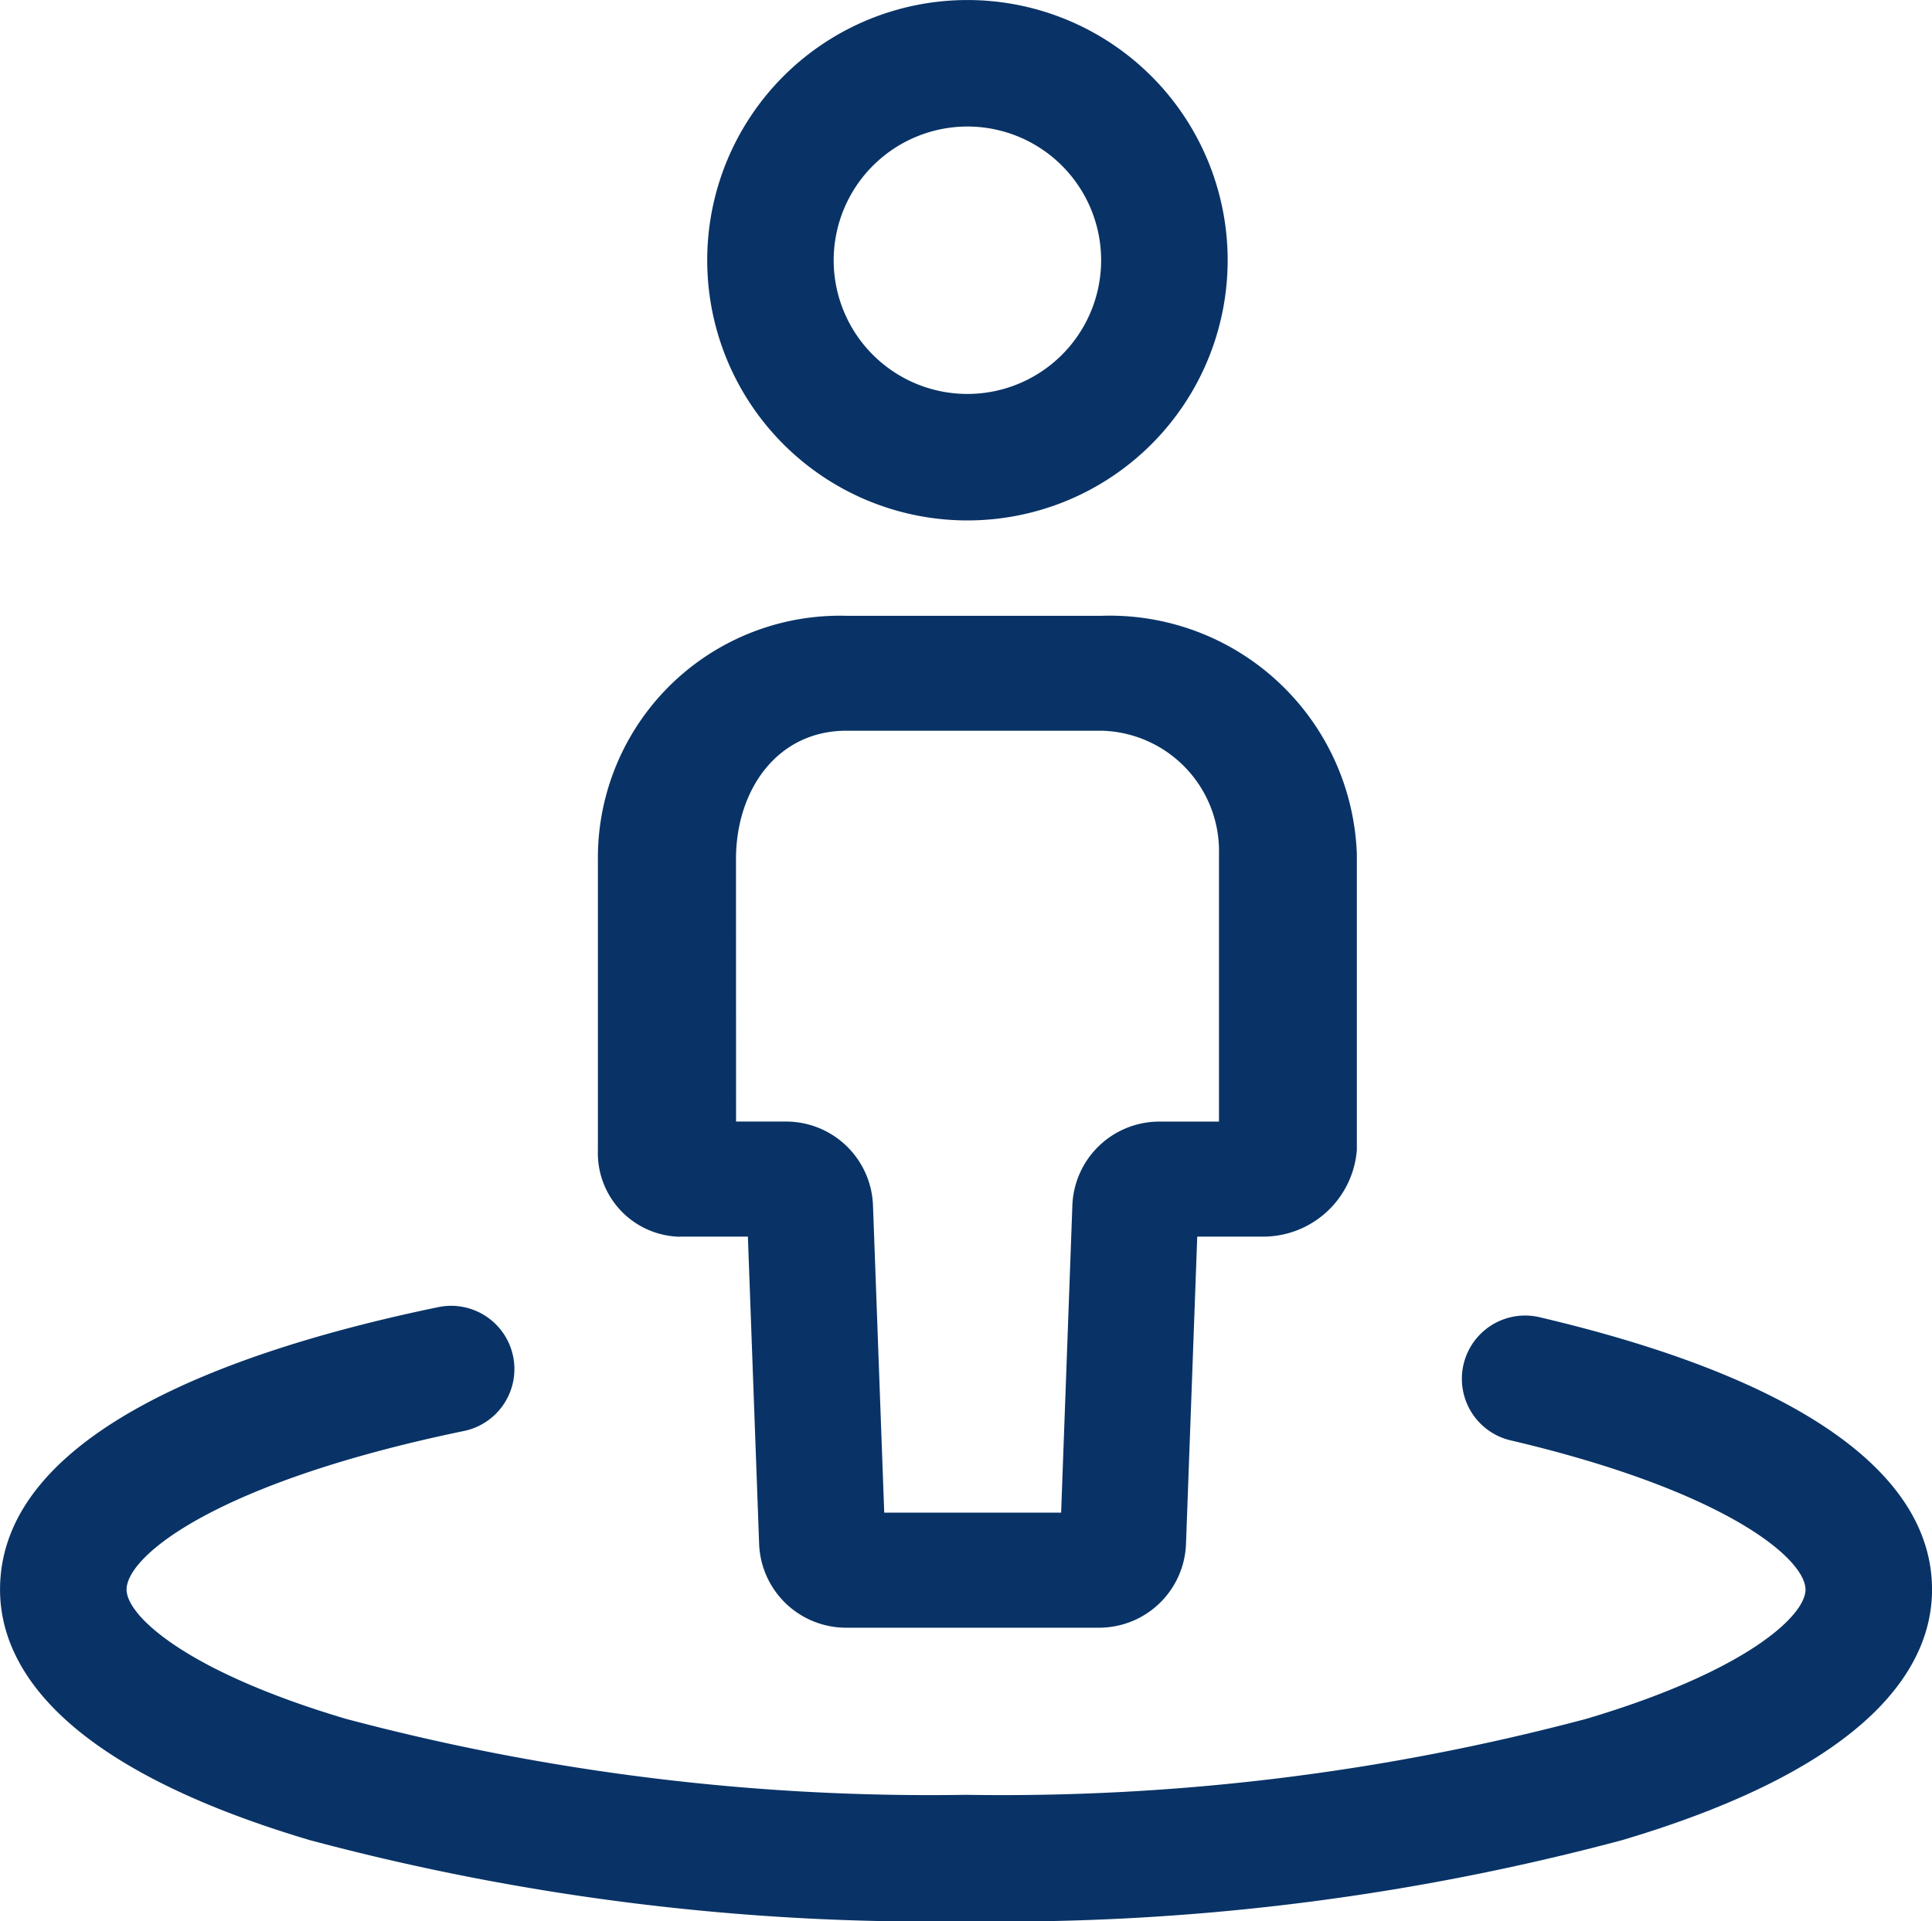 <svg id="ícone_4" data-name="ícone 4" xmlns="http://www.w3.org/2000/svg" width="51.637" height="51.356" viewBox="0 0 51.637 51.356">
  <g id="Grupo_104" data-name="Grupo 104" transform="translate(0)">
    <path id="Caminho_280" data-name="Caminho 280" d="M175.881,841.036a1.691,1.691,0,0,0-.77,3.292c5.771,1.349,7.921,3.169,7.921,4,0,.688-1.56,2.175-5.858,3.453a60.754,60.754,0,0,1-16.578,2.031,60.723,60.723,0,0,1-16.579-2.032c-4.3-1.278-5.858-2.765-5.858-3.453,0-.918,2.448-2.88,9.017-4.24a1.69,1.69,0,1,0-.684-3.311c-5.345,1.105-11.715,3.313-11.715,7.551,0,1.931,1.435,4.661,8.275,6.695a64.157,64.157,0,0,0,17.543,2.171,64.18,64.18,0,0,0,17.542-2.171c6.842-2.035,8.277-4.764,8.277-6.695,0-3.159-3.642-5.68-10.532-7.291Z" transform="translate(-134.776 -805.837)" fill="#093366"/>
    <path id="Caminho_281" data-name="Caminho 281" d="M166.32,809.247a6.955,6.955,0,1,0-6.955-6.956,6.955,6.955,0,0,0,6.955,6.956Zm0-10.529a3.574,3.574,0,1,1-3.575,3.574A3.578,3.578,0,0,1,166.32,798.718Z" transform="translate(-140.463 -795.336)" fill="#093366"/>
    <path id="Caminho_282" data-name="Caminho 282" d="M157.773,833.342h1.8l.3,8.2a2.326,2.326,0,0,0,2.3,2.253h6.81a2.325,2.325,0,0,0,2.3-2.253l.3-8.2h1.749a2.513,2.513,0,0,0,2.517-2.318v-7.9a6.609,6.609,0,0,0-6.819-6.377h-6.826a6.471,6.471,0,0,0-6.64,6.507v7.773a2.239,2.239,0,0,0,2.206,2.318Zm1.482-10.09c0-1.849,1.1-3.433,2.952-3.433h6.826a3.219,3.219,0,0,1,3.131,3.3v7.148h-1.619a2.326,2.326,0,0,0-2.3,2.253l-.3,8.2h-4.728l-.3-8.2a2.325,2.325,0,0,0-2.3-2.254h-1.36Z" transform="translate(-139.584 -800.287)" fill="#093366"/>
  </g>
</svg>
